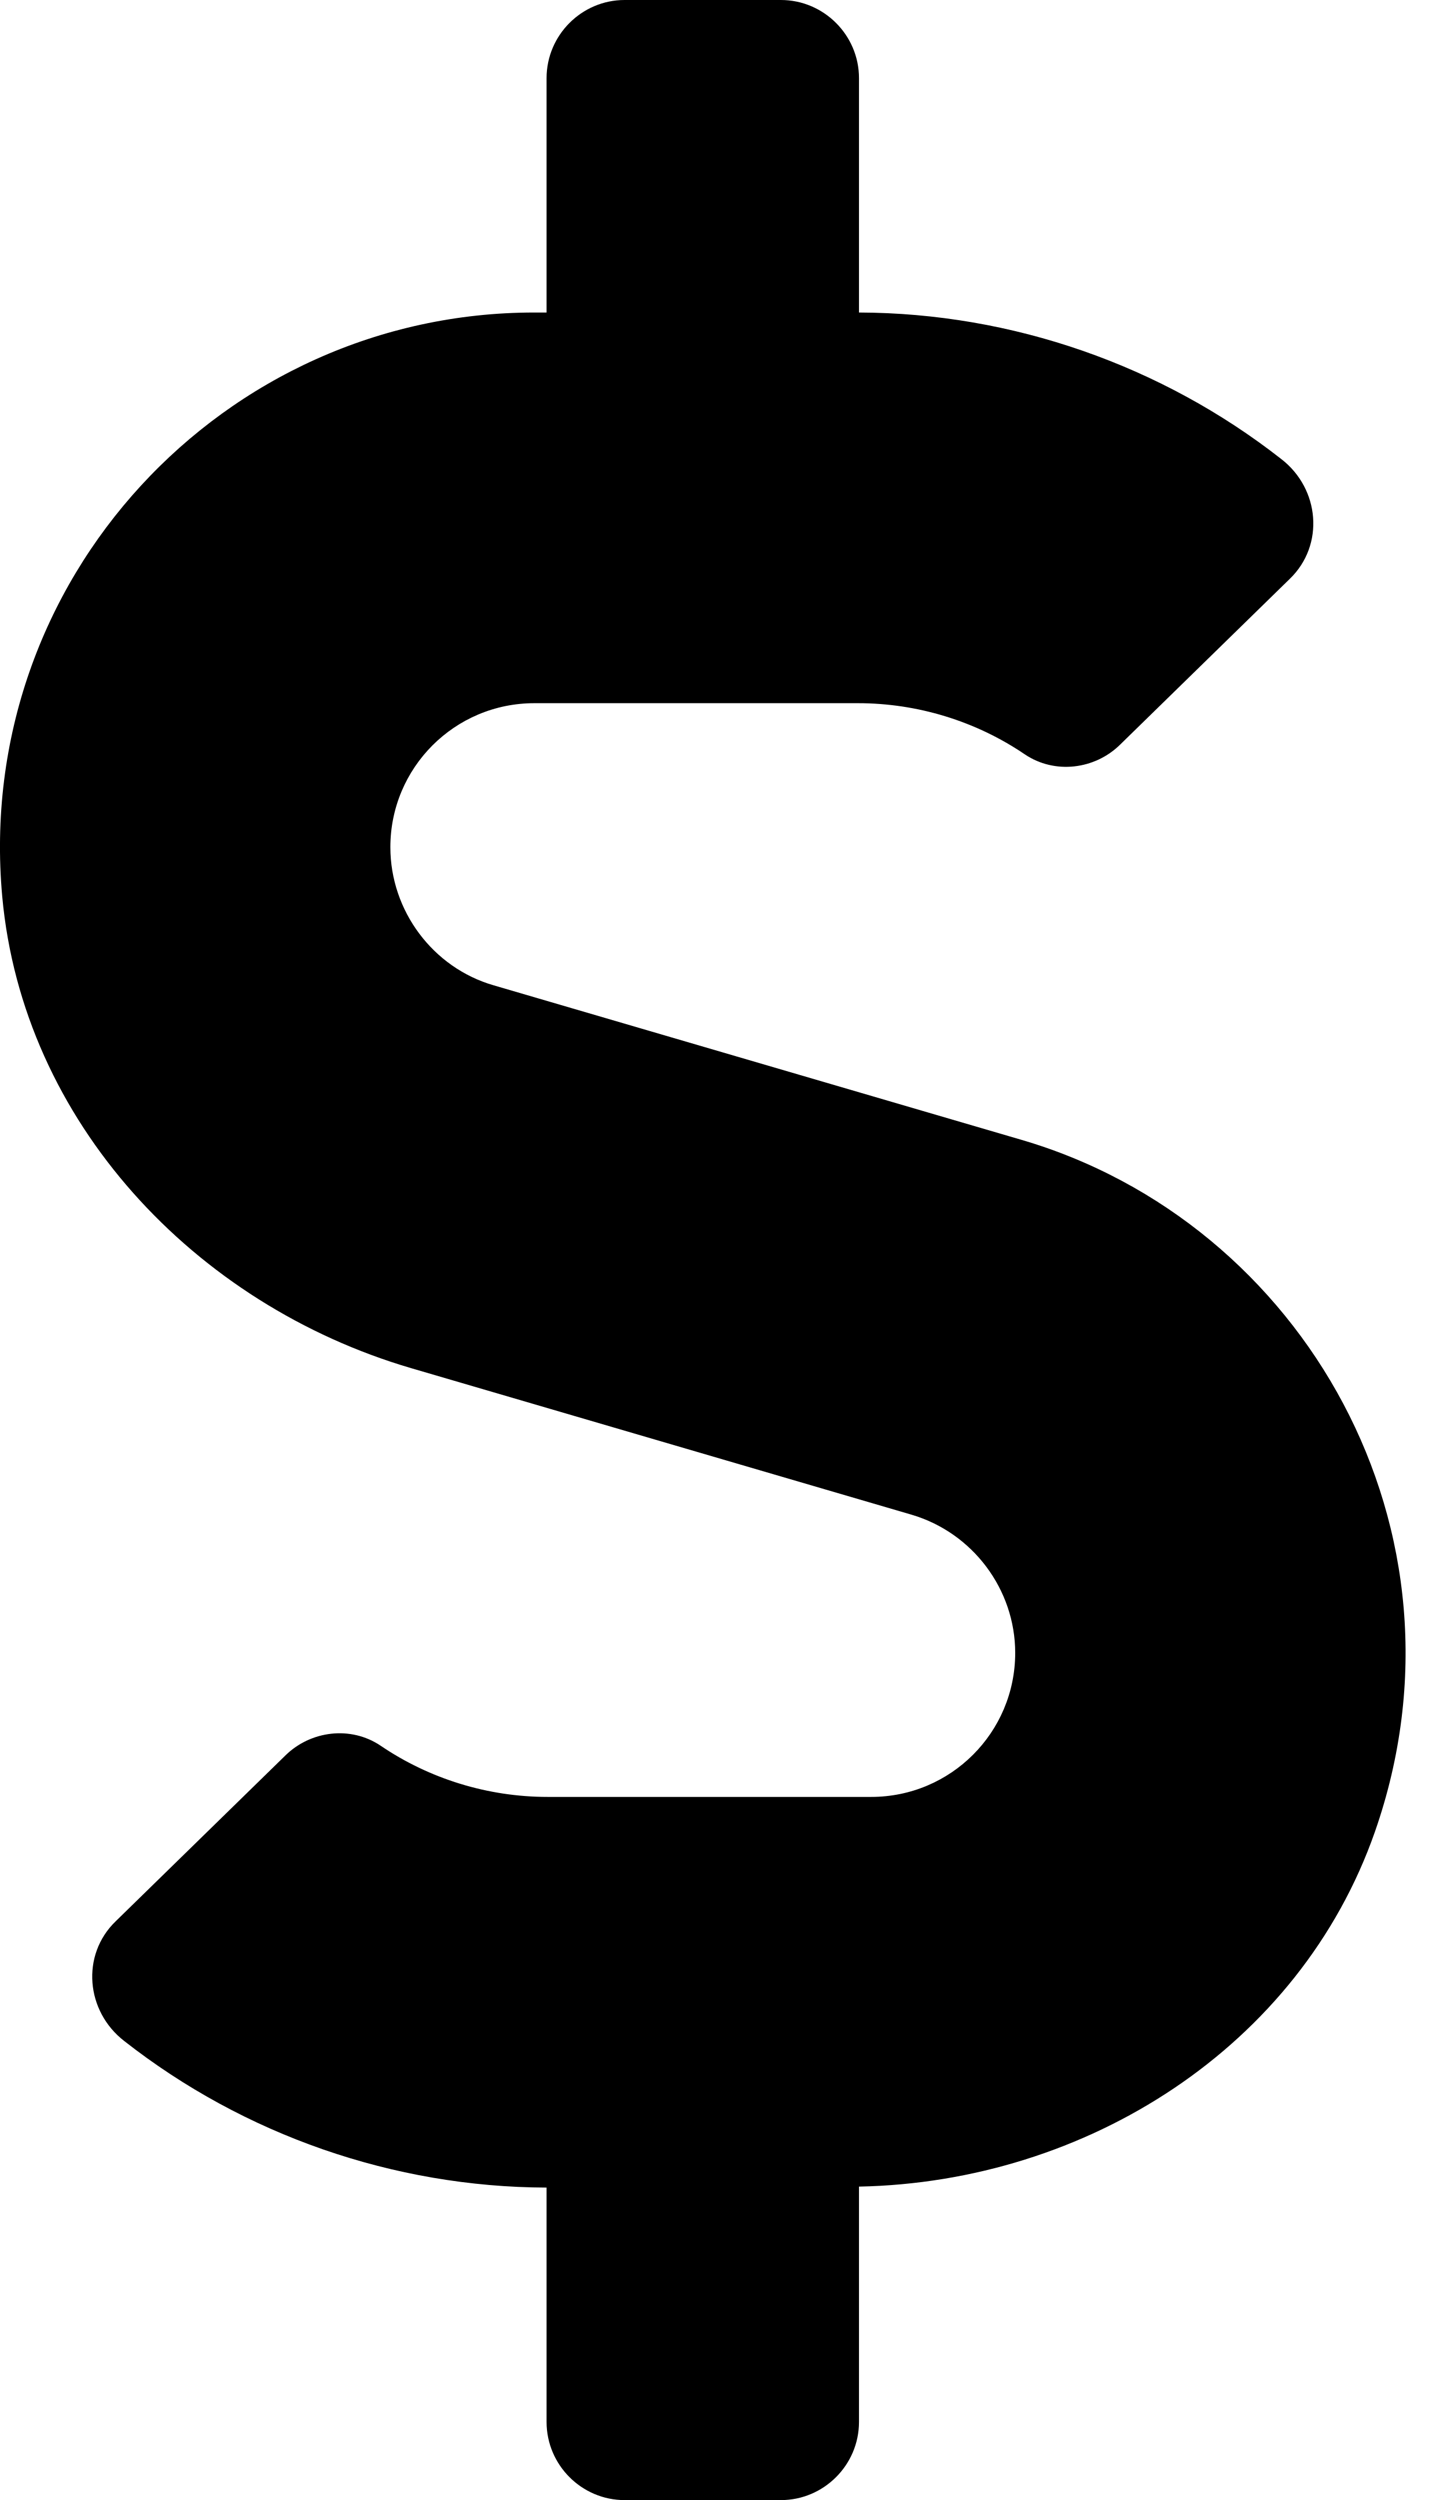 <?xml version="1.0" encoding="UTF-8"?>
<svg width="22px" height="38px" viewBox="0 0 22 38" version="1.1" xmlns="http://www.w3.org/2000/svg" xmlns:xlink="http://www.w3.org/1999/xlink">
    <title>Path</title>
    <g id="Desktop" stroke="none" stroke-width="1" fill="none" fill-rule="evenodd">
        <g id="Главная-страница" transform="translate(-842, -3199)" fill="#000000" fill-rule="nonzero">
            <g id="Group-31" transform="translate(180, 2698)">
                <g id="Group-27" transform="translate(3, 480)">
                    <g id="Group-20" transform="translate(630, 0)">
                        <path d="M44.524,38.323 L36.508,35.977 C35.58,35.71 34.935,34.842 34.935,33.877 C34.935,32.667 35.914,31.688 37.124,31.688 L42.045,31.688 C42.95,31.688 43.841,31.962 44.583,32.467 C45.036,32.771 45.645,32.697 46.03,32.318 L48.613,29.795 C49.14,29.283 49.066,28.429 48.48,27.977 C46.661,26.552 44.39,25.757 42.06,25.75 L42.06,22.188 C42.06,21.534 41.525,21 40.872,21 L38.497,21 C37.844,21 37.31,21.534 37.31,22.188 L37.31,25.75 L37.124,25.75 C32.397,25.75 28.597,29.81 29.034,34.627 C29.346,38.048 31.959,40.831 35.254,41.796 L42.861,44.023 C43.789,44.297 44.435,45.158 44.435,46.123 C44.435,47.333 43.455,48.312 42.245,48.312 L37.325,48.312 C36.419,48.312 35.529,48.038 34.786,47.533 C34.334,47.229 33.725,47.303 33.339,47.682 L30.756,50.205 C30.229,50.717 30.304,51.571 30.89,52.023 C32.708,53.448 34.979,54.243 37.31,54.25 L37.31,57.812 C37.31,58.466 37.844,59 38.497,59 L40.872,59 C41.525,59 42.06,58.466 42.06,57.812 L42.06,54.235 C45.518,54.168 48.762,52.112 49.905,48.839 C51.5,44.268 48.821,39.577 44.524,38.323" id="Path"></path>
                    </g>
                </g>
            </g>
        </g>
    </g>
</svg>